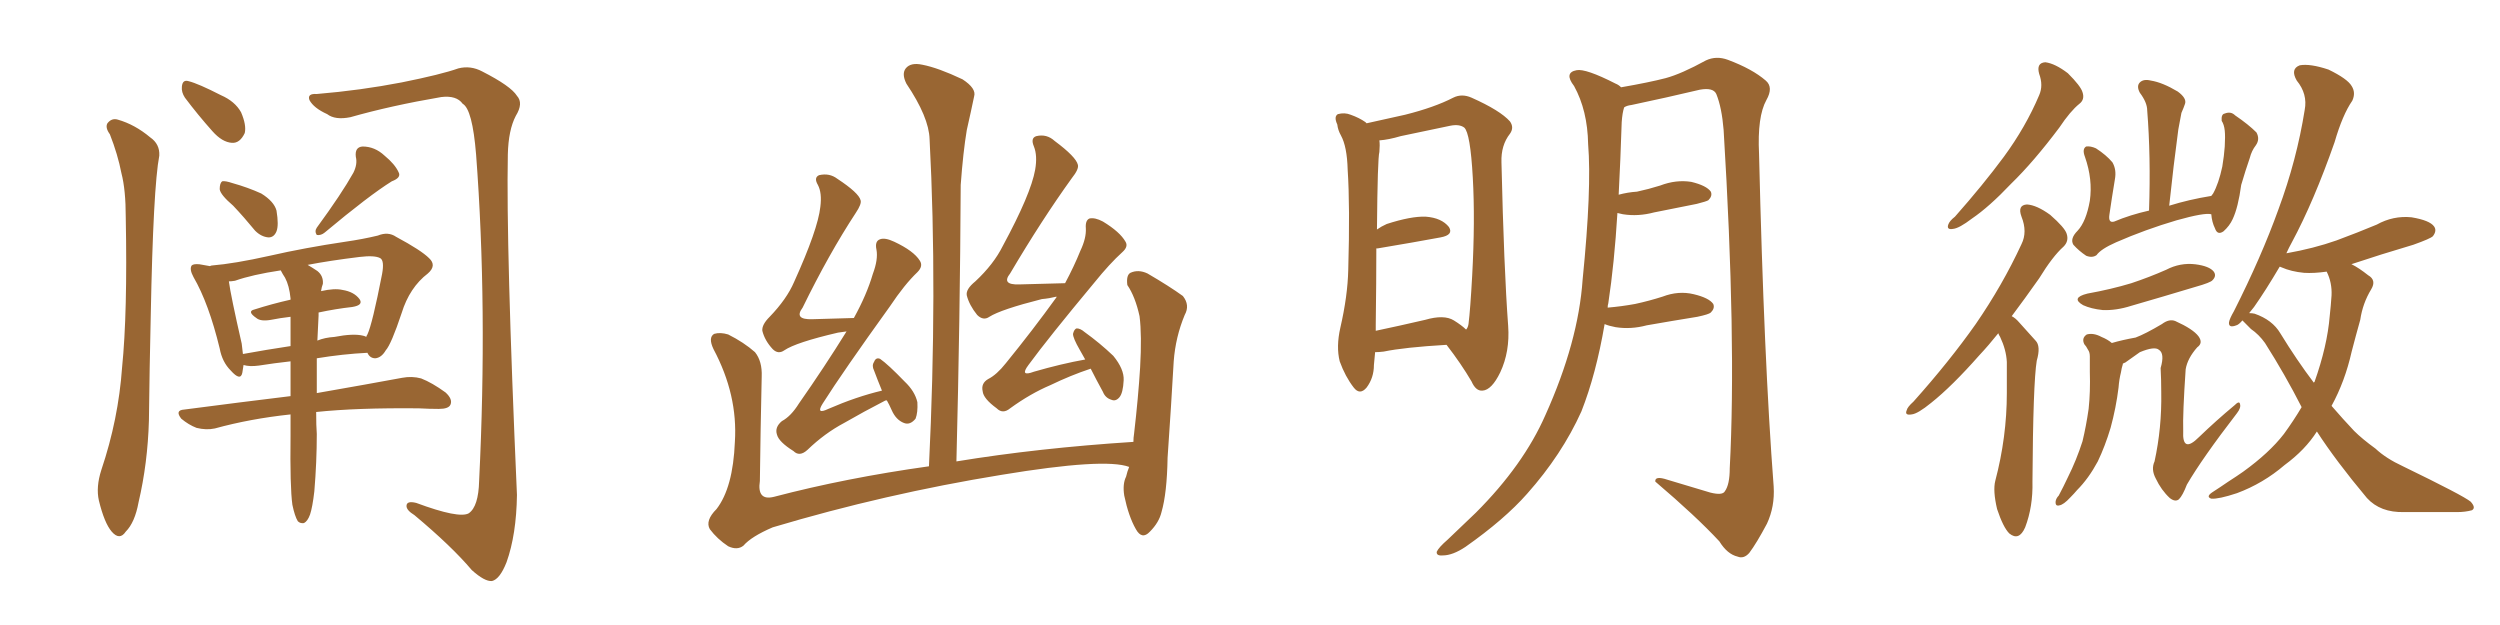 <svg xmlns="http://www.w3.org/2000/svg" xmlns:xlink="http://www.w3.org/1999/xlink" width="600" height="150"><path fill="#996633" padding="10" d="M26.37 32.23L26.37 32.23Q25.20 30.62 25.78 29.59L25.78 29.59Q26.81 28.27 28.27 28.71L28.27 28.71Q32.37 29.88 36.04 32.96L36.04 32.96Q38.38 34.57 38.23 37.35L38.23 37.35Q36.77 44.97 36.18 75.73L36.18 75.73Q35.89 88.18 35.74 100.93L35.74 100.93Q35.45 111.18 33.25 120.56L33.25 120.56Q32.37 125.39 30.18 127.59L30.18 127.59Q28.71 129.79 26.81 127.59L26.81 127.59Q25.05 125.54 23.73 120.12L23.73 120.12Q23.00 116.89 24.32 112.79L24.32 112.79Q28.42 100.63 29.30 88.18L29.30 88.18Q30.62 75.15 30.18 52.15L30.18 52.15Q30.18 45.56 29.15 41.60L29.15 41.60Q28.27 37.06 26.37 32.23ZM44.38 23.44L44.38 23.44Q43.51 22.12 43.65 20.80L43.65 20.80Q43.80 19.04 45.26 19.48L45.26 19.48Q47.61 20.07 53.03 22.85L53.03 22.85Q56.40 24.32 57.86 26.95L57.86 26.95Q59.18 30.03 58.74 31.93L58.74 31.93Q57.57 34.42 55.66 34.28L55.66 34.28Q53.32 34.13 50.98 31.49L50.98 31.49Q47.46 27.54 44.38 23.44ZM55.96 49.37L55.96 49.37Q52.88 46.73 52.73 45.41L52.73 45.41Q52.73 43.95 53.32 43.51L53.32 43.51Q54.05 43.36 55.81 43.95L55.81 43.95Q59.47 44.97 62.70 46.44L62.70 46.44Q65.77 48.34 66.36 50.54L66.36 50.54Q66.94 54.05 66.36 55.52L66.36 55.52Q65.77 56.98 64.45 56.98L64.45 56.98Q62.70 56.84 61.23 55.37L61.23 55.37Q58.59 52.15 55.96 49.37ZM84.81 41.46L84.81 41.46Q85.84 39.40 85.40 37.65L85.40 37.65Q85.11 35.30 87.01 35.16L87.01 35.16Q89.94 35.16 92.29 37.35L92.29 37.35Q94.78 39.40 95.65 41.31L95.65 41.31Q96.39 42.63 94.04 43.51L94.04 43.51Q88.62 46.88 77.93 55.81L77.93 55.81Q77.05 56.54 76.03 56.40L76.03 56.40Q75.44 55.52 76.03 54.64L76.03 54.64Q82.03 46.44 84.81 41.46ZM70.17 121.14L70.17 121.14Q69.58 116.89 69.73 104.44L69.73 104.44Q69.73 101.81 69.73 99.46L69.73 99.46Q60.06 100.49 51.56 102.83L51.56 102.83Q49.51 103.27 47.17 102.69L47.17 102.69Q45.26 101.95 43.51 100.49L43.51 100.49Q41.89 98.44 44.24 98.29L44.24 98.29Q57.71 96.53 69.73 95.07L69.73 95.07Q69.73 90.38 69.73 86.72L69.73 86.72Q65.77 87.16 62.11 87.74L62.11 87.74Q59.91 88.04 58.45 87.60L58.45 87.60Q58.30 88.62 58.15 89.50L58.15 89.50Q57.71 91.55 55.37 88.92L55.37 88.92Q53.32 86.87 52.73 83.64L52.73 83.64Q50.10 72.80 46.44 66.50L46.44 66.50Q45.41 64.60 46.00 63.72L46.00 63.72Q46.44 63.28 47.90 63.43L47.90 63.43Q49.37 63.72 50.39 63.87L50.39 63.87Q50.68 63.72 50.83 63.72L50.83 63.72Q56.25 63.28 64.75 61.38L64.75 61.38Q73.10 59.47 82.91 58.01L82.91 58.01Q87.01 57.42 90.67 56.54L90.67 56.54Q93.16 55.52 95.07 56.84L95.07 56.84Q101.07 60.06 102.98 61.96L102.98 61.96Q104.88 63.72 102.69 65.63L102.69 65.63Q98.29 68.99 96.39 75.15L96.39 75.15Q93.90 82.62 92.58 84.08L92.58 84.08Q91.55 85.84 90.09 85.99L90.09 85.99Q88.77 85.99 88.18 84.67L88.18 84.67Q82.32 84.96 76.03 85.99L76.03 85.99Q76.03 90.67 76.03 94.34L76.03 94.34Q88.62 92.14 96.53 90.67L96.53 90.67Q98.88 90.23 101.07 90.82L101.07 90.82Q103.71 91.85 106.93 94.19L106.93 94.19Q108.69 95.80 108.11 97.12L108.11 97.12Q107.67 98.14 105.32 98.14L105.32 98.14Q103.13 98.14 100.49 98.00L100.49 98.00Q85.69 97.85 75.88 98.88L75.88 98.88Q75.88 102.25 76.03 104.15L76.03 104.15Q76.03 110.89 75.44 117.92L75.44 117.92Q75 121.73 74.41 123.49L74.41 123.49Q73.83 125.10 72.95 125.54L72.95 125.54Q72.07 125.68 71.48 125.10L71.48 125.10Q70.75 123.93 70.17 121.14ZM76.46 75.73L76.46 75.73Q76.32 78.96 76.17 81.74L76.17 81.74Q77.93 81.01 80.27 80.86L80.27 80.86Q84.81 79.98 87.16 80.57L87.16 80.57Q87.74 80.71 87.89 80.86L87.89 80.86Q88.04 80.42 88.18 80.27L88.18 80.27Q89.36 77.78 91.70 65.77L91.70 65.77Q92.29 62.55 91.26 61.96L91.26 61.96Q89.94 61.23 86.28 61.67L86.28 61.67Q79.10 62.55 73.83 63.57L73.83 63.57Q74.85 64.16 76.17 65.04L76.17 65.04Q77.64 66.21 77.49 68.12L77.49 68.12Q77.20 68.85 77.05 69.87L77.05 69.87Q80.27 69.14 82.18 69.58L82.18 69.58Q84.96 70.02 86.28 71.78L86.28 71.78Q87.30 73.24 84.52 73.68L84.52 73.68Q80.57 74.12 76.46 75L76.46 75Q76.46 75.29 76.46 75.73ZM68.41 66.65L68.41 66.65Q67.82 65.77 67.38 64.89L67.38 64.89Q60.50 65.92 56.40 67.38L56.40 67.38Q55.52 67.53 54.93 67.53L54.93 67.53Q55.37 70.90 58.01 82.47L58.01 82.47Q58.15 83.94 58.30 84.96L58.30 84.96Q63.87 83.94 69.73 83.06L69.73 83.06Q69.73 79.25 69.73 76.03L69.73 76.03Q67.24 76.32 65.04 76.76L65.04 76.76Q62.55 77.20 61.52 76.32L61.52 76.32Q59.18 74.71 61.08 74.27L61.08 74.27Q65.19 72.95 69.73 71.92L69.73 71.92Q69.73 71.63 69.73 71.63L69.73 71.63Q69.43 68.55 68.41 66.65ZM76.03 22.56L76.03 22.56L76.03 22.56Q86.57 21.68 96.39 19.78L96.39 19.78Q105.91 17.87 110.01 16.41L110.01 16.41Q112.94 15.67 115.72 17.14L115.72 17.14Q122.61 20.65 124.07 23.00L124.07 23.00Q125.68 24.76 123.78 27.83L123.78 27.83Q122.02 31.20 121.88 37.06L121.88 37.06Q121.44 59.03 124.07 118.80L124.07 118.80Q123.93 128.32 121.58 134.91L121.58 134.91Q119.97 139.01 118.07 139.45L118.07 139.45Q116.31 139.60 113.23 136.82L113.23 136.82Q108.40 131.10 99.46 123.63L99.46 123.63Q97.56 122.46 97.56 121.44L97.56 121.44Q97.56 120.12 99.90 120.70L99.90 120.70Q110.16 124.51 112.50 123.19L112.50 123.19Q114.84 121.58 114.99 115.43L114.99 115.43Q117.04 73.68 114.26 37.06L114.26 37.06Q113.38 26.22 111.04 24.90L111.04 24.90Q109.57 22.85 105.91 23.29L105.91 23.29Q93.90 25.34 84.08 28.13L84.08 28.13Q80.42 28.86 78.52 27.39L78.52 27.39Q75.29 25.93 74.27 24.02L74.27 24.02Q73.68 22.41 76.03 22.56ZM212.84 96.09L212.84 96.09Q212.40 96.09 212.26 96.24L212.26 96.24Q207.42 98.73 202.59 101.51L202.59 101.51Q197.90 104.00 193.80 107.96L193.80 107.96Q191.89 109.72 190.43 108.25L190.43 108.25Q186.91 106.05 186.47 104.30L186.47 104.30Q185.89 102.54 187.65 101.07L187.65 101.07Q189.84 99.90 191.75 96.83L191.75 96.83Q197.90 88.04 203.17 79.54L203.17 79.54Q202.00 79.69 201.12 79.83L201.12 79.83Q191.02 82.18 188.23 84.08L188.23 84.08Q186.77 85.11 185.45 83.79L185.45 83.79Q183.54 81.74 182.96 79.39L182.96 79.39Q182.81 77.93 184.72 76.03L184.72 76.03Q188.82 71.78 190.58 67.68L190.58 67.68Q196.29 55.08 196.88 49.66L196.88 49.66Q197.31 46.29 196.29 44.38L196.29 44.38Q195.26 42.63 196.58 42.04L196.58 42.04Q199.07 41.46 200.98 42.92L200.98 42.92Q206.10 46.29 206.54 48.05L206.54 48.05Q206.84 48.93 205.37 51.12L205.37 51.12Q198.93 60.94 192.63 73.83L192.63 73.83Q190.43 76.76 194.97 76.61L194.97 76.61Q199.51 76.46 204.93 76.32L204.93 76.32Q208.01 70.75 209.47 65.77L209.47 65.77Q210.79 62.26 210.35 59.91L210.35 59.91Q209.91 57.86 211.23 57.42L211.23 57.42Q212.40 56.98 214.60 58.01L214.60 58.01Q219.29 60.21 220.75 62.55L220.75 62.55Q221.63 63.87 220.17 65.33L220.17 65.33Q217.09 68.26 213.57 73.54L213.57 73.54Q202.29 89.21 197.46 96.83L197.46 96.83Q195.70 99.61 198.78 98.14L198.78 98.14Q205.52 95.21 211.67 93.75L211.67 93.75Q210.64 91.26 209.77 88.92L209.77 88.92Q209.18 87.74 209.77 86.87L209.77 86.87Q210.21 85.69 211.23 86.13L211.23 86.13Q213.13 87.45 217.09 91.55L217.09 91.55Q219.58 93.90 220.17 96.53L220.17 96.53Q220.31 99.02 219.73 100.49L219.73 100.49Q218.41 102.10 216.94 101.51L216.94 101.51Q215.04 100.78 214.01 98.44L214.01 98.44Q213.43 97.12 212.84 96.09ZM261.77 88.48L261.77 88.48Q256.93 90.09 252.10 92.43L252.10 92.43Q247.27 94.48 242.43 98.00L242.43 98.00Q240.67 99.46 239.21 98.00L239.21 98.00Q235.99 95.65 235.84 93.90L235.84 93.90Q235.40 91.99 237.16 90.97L237.16 90.97Q239.21 89.94 241.41 87.16L241.41 87.16Q247.85 79.25 253.56 71.34L253.56 71.34Q253.56 71.19 253.56 71.19L253.56 71.19Q251.81 71.63 250.05 71.78L250.05 71.78Q240.23 74.27 237.45 76.03L237.45 76.03Q235.99 77.05 234.52 75.59L234.52 75.59Q232.62 73.24 232.03 70.90L232.03 70.90Q231.74 69.43 234.08 67.53L234.08 67.53Q238.48 63.43 240.67 59.03L240.67 59.03Q247.41 46.58 248.44 40.72L248.44 40.72Q249.02 37.35 248.14 35.16L248.14 35.16Q247.27 33.11 248.73 32.67L248.73 32.67Q251.22 32.08 253.13 33.84L253.13 33.84Q258.25 37.65 258.69 39.55L258.69 39.55Q258.98 40.58 257.23 42.77L257.23 42.77Q250.05 52.73 242.43 65.63L242.43 65.63Q240.23 68.41 244.63 68.26L244.63 68.26Q249.61 68.12 255.47 67.97L255.47 67.97Q255.47 67.97 255.62 67.97L255.62 67.97Q257.81 63.87 259.28 60.21L259.28 60.21Q260.74 57.13 260.60 54.79L260.60 54.79Q260.45 52.88 261.47 52.44L261.47 52.44Q262.79 52.15 264.70 53.17L264.70 53.17Q268.80 55.66 270.12 58.01L270.12 58.01Q270.85 59.18 269.38 60.50L269.38 60.50Q266.31 63.28 262.65 67.82L262.65 67.82Q251.66 81.01 246.83 87.60L246.83 87.60Q244.63 90.53 248.14 89.21L248.14 89.21Q254.74 87.30 260.45 86.28L260.45 86.28Q259.72 84.96 259.13 83.94L259.13 83.94Q257.52 81.15 257.52 80.13L257.52 80.13Q257.81 78.96 258.40 78.81L258.40 78.81Q259.28 78.81 260.30 79.69L260.30 79.69Q263.96 82.32 267.19 85.40L267.19 85.40Q269.82 88.62 269.68 91.26L269.68 91.26Q269.53 94.34 268.65 95.36L268.65 95.36Q267.77 96.39 266.75 95.95L266.75 95.95Q265.28 95.51 264.70 94.04L264.70 94.04Q263.09 91.11 261.77 88.48ZM271.00 112.06L271.00 112.06L271.00 112.06Q265.14 109.86 240.38 113.96L240.38 113.96Q212.40 118.51 185.45 126.56L185.45 126.56Q180.32 128.76 178.42 130.96L178.42 130.96Q176.95 132.13 174.76 131.10L174.76 131.10Q172.12 129.35 170.36 127.00L170.36 127.00Q169.19 124.95 171.97 122.17L171.97 122.17Q175.93 117.04 176.37 106.05L176.37 106.05Q177.10 94.78 171.24 83.79L171.24 83.79Q169.92 81.01 171.39 80.13L171.39 80.13Q172.85 79.69 174.76 80.27L174.76 80.27Q178.56 82.18 181.20 84.52L181.20 84.52Q182.96 86.72 182.81 90.38L182.81 90.38Q182.52 103.13 182.37 115.43L182.37 115.43Q181.64 120.26 185.74 119.24L185.74 119.24Q203.03 114.70 222.95 111.91L222.95 111.91Q225 69.58 223.10 33.40L223.10 33.40Q222.95 28.13 217.53 20.07L217.53 20.07Q216.36 17.72 217.38 16.41L217.38 16.41Q218.55 14.94 221.34 15.53L221.34 15.53Q225.15 16.26 231.01 19.04L231.01 19.04Q234.38 21.24 233.79 23.14L233.79 23.14Q233.06 26.66 232.03 31.20L232.03 31.20Q231.15 36.47 230.57 44.38L230.57 44.38Q230.42 76.03 229.54 110.74L229.54 110.74Q249.17 107.52 272.02 106.05L272.02 106.05Q272.02 105.03 272.17 104.15L272.17 104.15Q273.19 95.36 273.63 88.18L273.63 88.18Q274.07 80.42 273.49 75.88L273.49 75.88Q272.46 71.19 270.56 68.41L270.56 68.41Q270.26 66.06 271.29 65.48L271.29 65.48Q273.19 64.60 275.39 65.63L275.39 65.63Q280.66 68.70 283.89 71.04L283.89 71.04Q285.64 73.24 284.33 75.59L284.33 75.59Q282.13 80.86 281.69 86.72L281.69 86.72Q281.10 97.12 280.22 109.86L280.22 109.86Q280.08 118.36 278.76 122.90L278.76 122.90Q278.17 125.39 275.98 127.59L275.98 127.59Q274.07 129.64 272.61 127.00L272.61 127.00Q270.85 123.93 269.82 118.95L269.82 118.95Q269.38 116.16 270.26 114.40L270.26 114.40Q270.56 113.09 271.00 112.06ZM347.17 82.76L347.17 82.76Q337.06 83.35 332.08 84.38L332.08 84.38Q330.91 84.52 330.03 84.52L330.03 84.52Q329.88 86.28 329.74 87.60L329.74 87.60Q329.74 90.67 327.98 93.02L327.98 93.02Q326.37 94.92 324.90 93.02L324.90 93.02Q322.85 90.38 321.53 86.72L321.53 86.72Q320.65 83.20 321.68 78.66L321.68 78.66Q323.44 71.04 323.58 64.75L323.58 64.75Q324.02 49.51 323.44 40.72L323.44 40.72Q323.29 35.16 321.83 32.52L321.83 32.52Q321.09 31.20 320.95 29.88L320.95 29.88Q320.07 27.98 321.09 27.39L321.09 27.39Q322.71 26.95 324.17 27.54L324.17 27.54Q326.22 28.27 327.69 29.30L327.69 29.30Q327.83 29.44 327.98 29.59L327.98 29.59Q331.35 28.86 337.21 27.54L337.21 27.54Q344.24 25.78 348.78 23.44L348.78 23.44Q350.83 22.41 353.17 23.44L353.17 23.44Q360.06 26.51 362.40 29.15L362.40 29.15Q363.43 30.62 362.40 32.08L362.40 32.08Q360.21 34.86 360.35 38.96L360.35 38.96Q360.94 64.45 361.96 78.22L361.96 78.22Q362.40 84.38 360.06 89.36L360.06 89.36Q358.01 93.60 355.81 93.75L355.81 93.75Q354.20 93.90 353.17 91.55L353.17 91.55Q350.68 87.30 347.17 82.76ZM351.86 79.10L351.86 79.10Q352.29 78.66 352.44 77.78L352.44 77.78Q352.88 74.27 353.32 66.21L353.32 66.21Q354.05 52.88 353.47 42.63L353.47 42.63Q352.88 31.93 351.42 30.62L351.42 30.62Q350.24 29.74 348.05 30.18L348.05 30.18Q342.48 31.35 336.18 32.67L336.18 32.67Q333.25 33.54 331.05 33.69L331.05 33.69Q331.20 34.72 331.05 36.47L331.05 36.47Q330.62 37.94 330.47 55.08L330.47 55.08Q331.49 54.35 332.81 53.76L332.81 53.76Q338.67 51.86 342.19 52.00L342.19 52.00Q346.00 52.29 347.75 54.49L347.75 54.49Q348.93 56.40 345.70 56.98L345.70 56.98Q339.40 58.15 330.62 59.62L330.62 59.62Q330.47 59.62 330.32 59.62L330.32 59.62Q330.32 67.38 330.18 77.93L330.18 77.93Q330.18 78.81 330.18 79.39L330.18 79.39Q335.74 78.22 342.04 76.76L342.04 76.76Q346.58 75.44 348.93 76.90L348.93 76.90Q350.83 78.08 351.86 79.10ZM385.11 77.78L385.11 77.78L385.11 77.78Q383.06 89.79 379.54 98.73L379.54 98.73Q374.85 109.13 366.50 118.51L366.50 118.51Q361.08 124.66 351.71 131.25L351.71 131.25Q348.63 133.30 346.29 133.30L346.29 133.30Q344.68 133.45 344.82 132.42L344.82 132.42Q345.26 131.40 347.46 129.49L347.46 129.49Q350.54 126.56 354.20 123.05L354.20 123.05Q365.63 111.62 370.90 99.61L370.90 99.61Q378.81 82.03 379.83 67.09L379.83 67.09Q382.03 45.26 381.15 34.57L381.15 34.57Q381.01 26.51 377.78 20.65L377.78 20.65Q375.29 17.43 378.37 16.85L378.37 16.85Q380.57 16.41 387.74 20.07L387.74 20.07Q388.48 20.36 389.06 20.95L389.06 20.95Q395.80 19.78 399.76 18.75L399.76 18.75Q403.56 17.72 409.42 14.50L409.42 14.50Q411.91 13.33 414.70 14.36L414.70 14.36Q420.56 16.55 423.78 19.34L423.78 19.34Q425.68 20.95 423.93 24.02L423.93 24.02Q421.73 27.98 422.17 36.91L422.17 36.91Q423.34 86.28 425.68 116.75L425.68 116.75Q425.98 121.58 424.07 125.68L424.07 125.68Q421.58 130.37 419.82 132.71L419.82 132.71Q418.51 134.18 417.04 133.59L417.04 133.59Q414.55 133.01 412.65 129.93L412.65 129.93Q407.08 123.93 397.27 115.58L397.27 115.58Q397.12 114.11 400.20 115.14L400.20 115.14Q405.47 116.75 410.45 118.21L410.45 118.21Q413.38 118.95 413.96 117.92L413.96 117.92Q415.14 116.31 415.14 112.35L415.14 112.35Q416.75 81.74 413.67 31.20L413.67 31.20Q413.23 25.78 411.91 22.56L411.91 22.56Q411.18 20.95 407.96 21.53L407.96 21.53Q399.90 23.44 391.55 25.20L391.55 25.20Q390.38 25.34 389.79 25.78L389.79 25.78Q389.36 27.10 389.21 29.30L389.21 29.30Q388.92 38.38 388.48 46.73L388.48 46.73Q390.67 46.14 392.87 46.00L392.87 46.00Q395.65 45.41 398.44 44.53L398.44 44.53Q402.25 43.07 405.91 43.65L405.91 43.65Q409.57 44.53 410.60 46.00L410.60 46.00Q411.04 47.02 410.01 48.05L410.01 48.05Q409.57 48.34 407.23 48.93L407.23 48.93Q401.95 49.95 396.97 50.98L396.97 50.98Q393.16 52.00 389.50 51.42L389.50 51.42Q388.77 51.27 388.18 51.12L388.18 51.12Q387.45 63.13 385.99 72.80L385.99 72.80Q385.84 73.24 385.84 73.83L385.84 73.83Q389.21 73.54 392.43 72.95L392.43 72.95Q395.80 72.22 399.02 71.19L399.02 71.19Q402.83 69.73 406.49 70.61L406.49 70.61Q410.16 71.48 411.18 72.95L411.18 72.95Q411.62 73.97 410.60 75L410.60 75Q410.16 75.44 407.37 76.03L407.37 76.03Q401.07 77.05 395.21 78.08L395.21 78.08Q391.41 79.10 387.74 78.52L387.74 78.52Q386.13 78.22 385.11 77.78ZM489.40 17.72L489.40 17.72Q488.67 15.09 490.87 14.94L490.87 14.94Q493.21 15.23 496.29 17.58L496.29 17.58Q499.37 20.65 499.80 22.12L499.80 22.12Q500.39 23.88 499.07 24.90L499.07 24.90Q496.88 26.66 494.24 30.62L494.24 30.62Q488.09 38.82 482.67 44.09L482.67 44.09Q477.39 49.66 473.29 52.44L473.29 52.44Q470.21 54.79 468.75 54.93L468.75 54.93Q467.14 55.22 467.58 53.91L467.58 53.91Q467.87 53.03 469.19 52.00L469.19 52.00Q475.93 44.38 480.91 37.65L480.91 37.65Q486.18 30.47 489.40 22.85L489.40 22.85Q490.43 20.51 489.40 17.72ZM479.59 79.98L479.59 79.98Q477.25 82.91 475.05 85.25L475.05 85.25Q468.46 92.72 463.48 96.68L463.48 96.68Q460.25 99.32 458.79 99.46L458.79 99.46Q457.03 99.76 457.62 98.44L457.62 98.44Q457.76 97.71 459.23 96.39L459.23 96.39Q467.87 86.72 474.17 77.78L474.17 77.78Q480.62 68.41 485.16 58.59L485.16 58.59Q486.62 55.66 485.16 52.00L485.16 52.00Q484.13 49.22 486.47 49.07L486.47 49.07Q488.82 49.22 492.04 51.56L492.04 51.56Q495.56 54.64 496.00 56.10L496.00 56.10Q496.58 57.86 495.26 59.18L495.26 59.18Q492.63 61.52 489.40 66.80L489.40 66.80Q485.89 71.78 482.81 75.88L482.81 75.88Q483.69 76.32 484.57 77.34L484.57 77.34Q486.18 79.10 488.53 81.74L488.53 81.74Q489.84 83.06 488.82 86.57L488.82 86.57Q487.94 91.85 487.79 115.58L487.79 115.58Q487.94 121.58 486.04 126.56L486.04 126.56Q484.57 129.93 482.23 128.03L482.23 128.03Q480.76 126.56 479.30 122.17L479.30 122.17Q478.27 117.77 478.86 115.43L478.86 115.43Q481.64 104.88 481.64 94.34L481.64 94.34Q481.64 90.82 481.64 86.87L481.64 86.87Q481.49 83.94 480.03 80.86L480.03 80.86Q479.74 80.42 479.59 79.98ZM530.71 51.42L530.71 51.42Q529.10 50.98 522.36 52.88L522.36 52.88Q514.89 55.08 507.86 58.15L507.86 58.15Q504.20 59.77 503.17 61.23L503.17 61.23Q502.15 61.96 500.68 61.38L500.68 61.38Q498.93 60.21 497.61 58.74L497.61 58.74Q496.73 57.28 498.63 55.37L498.63 55.37Q500.68 53.17 501.56 48.19L501.56 48.19Q502.29 43.07 500.39 37.65L500.39 37.65Q499.66 35.74 500.68 35.16L500.68 35.16Q501.71 35.01 503.03 35.60L503.03 35.60Q505.52 37.21 506.98 38.96L506.98 38.96Q508.01 40.72 507.57 43.07L507.57 43.07Q506.84 47.46 506.25 51.56L506.25 51.56Q505.96 53.61 507.42 53.17L507.42 53.17Q511.23 51.56 515.77 50.54L515.77 50.54Q516.21 37.50 515.33 26.51L515.33 26.51Q515.33 24.61 513.57 22.27L513.57 22.27Q512.70 20.65 513.57 19.78L513.57 19.78Q514.45 18.90 516.21 19.34L516.21 19.34Q518.99 19.78 522.66 21.97L522.66 21.97Q524.85 23.58 524.41 24.90L524.41 24.90Q524.12 25.78 523.54 27.10L523.54 27.10Q523.24 28.71 522.80 31.05L522.80 31.05Q521.63 39.70 520.61 49.37L520.61 49.37Q525.29 47.90 530.71 47.02L530.71 47.02Q531.01 46.58 531.15 46.44L531.15 46.44Q532.47 44.09 533.35 39.99L533.35 39.99Q533.79 37.35 533.94 35.16L533.94 35.16Q534.08 32.67 533.94 31.35L533.94 31.35Q533.79 29.88 533.20 29.00L533.20 29.00Q533.06 27.39 533.94 27.25L533.94 27.25Q535.40 26.66 536.43 27.69L536.43 27.69Q539.65 29.88 541.55 31.79L541.55 31.79Q542.43 33.40 541.41 34.86L541.41 34.86Q540.38 36.18 539.94 37.94L539.94 37.94Q538.92 40.87 537.89 44.38L537.89 44.38Q537.16 49.80 535.84 52.59L535.84 52.59Q535.11 54.20 533.64 55.52L533.64 55.52Q532.18 56.54 531.59 54.79L531.59 54.79Q530.86 53.32 530.71 51.42ZM500.98 70.46L500.98 70.46Q506.69 69.43 511.52 67.97L511.52 67.97Q515.92 66.50 519.87 64.75L519.87 64.75Q523.24 62.99 526.90 63.43L526.90 63.43Q530.27 63.87 531.30 65.19L531.30 65.19Q532.03 66.21 531.01 67.24L531.01 67.24Q530.57 67.82 526.90 68.85L526.90 68.85Q519.14 71.19 511.52 73.39L511.52 73.39Q507.86 74.56 504.64 74.41L504.64 74.41Q501.86 74.12 499.95 73.24L499.95 73.24Q496.88 71.48 500.98 70.46ZM509.47 87.30L509.47 87.30Q509.47 87.30 509.47 87.45L509.47 87.45Q509.18 88.33 509.03 89.36L509.03 89.36Q508.59 91.11 508.45 93.02L508.45 93.02Q507.86 97.85 506.54 102.69L506.54 102.69Q505.22 107.08 503.47 110.74L503.47 110.74Q501.27 114.84 498.49 117.63L498.49 117.63Q497.75 118.51 496.88 119.38L496.88 119.38Q495.26 121.14 494.24 121.29L494.24 121.29Q493.21 121.58 493.36 120.26L493.36 120.26Q493.51 119.53 494.09 118.95L494.09 118.95Q495.26 116.75 496.29 114.55L496.29 114.55Q498.34 110.45 499.80 105.91L499.80 105.91Q500.68 102.25 501.27 98.14L501.27 98.14Q501.71 94.04 501.56 89.21L501.56 89.21Q501.56 87.30 501.56 85.55L501.56 85.55Q501.56 84.52 501.12 83.94L501.12 83.94Q500.68 83.06 500.24 82.62L500.24 82.62Q499.51 81.15 500.83 80.27L500.83 80.27Q502.44 79.83 504.35 80.86L504.35 80.86Q505.81 81.45 506.84 82.32L506.84 82.32Q509.33 81.59 512.55 81.01L512.55 81.01Q514.89 80.13 518.85 77.78L518.85 77.78Q520.61 76.46 522.07 77.05L522.07 77.05Q526.32 78.96 527.64 80.71L527.64 80.71Q528.81 82.32 527.34 83.35L527.34 83.35Q525 85.99 524.56 88.62L524.56 88.62Q523.83 99.32 523.97 103.42L523.97 103.42Q523.68 108.98 527.78 104.88L527.78 104.88Q531.88 100.93 536.28 97.27L536.28 97.27Q537.45 96.09 537.60 96.97L537.60 96.97Q537.89 97.85 536.87 99.17L536.87 99.17Q528.52 110.01 524.85 116.31L524.85 116.31Q523.83 118.95 522.95 119.82L522.95 119.82Q522.07 120.56 520.75 119.53L520.75 119.53Q518.70 117.63 517.38 114.84L517.38 114.84Q516.21 112.65 517.09 110.74L517.09 110.74Q518.85 102.69 518.70 94.19L518.70 94.19Q518.70 91.11 518.55 88.33L518.55 88.33Q519.58 84.81 518.12 83.94L518.12 83.94Q517.09 83.06 513.57 84.52L513.57 84.52Q511.96 85.69 510.06 87.01L510.06 87.01Q509.62 87.16 509.47 87.30ZM556.05 103.56L556.05 103.56Q553.27 107.96 548.29 111.62L548.29 111.62Q543.16 116.02 536.87 118.36L536.87 118.36Q532.47 119.82 530.71 119.68L530.71 119.68Q529.39 119.24 530.86 118.21L530.86 118.21Q532.91 116.89 534.81 115.58L534.81 115.58Q536.87 114.26 538.33 113.23L538.33 113.23Q544.63 108.69 548.14 104.15L548.14 104.15Q550.49 100.93 552.39 97.71L552.39 97.71Q548.44 89.94 543.60 82.32L543.60 82.32Q542.14 80.27 540.23 78.96L540.23 78.96Q539.50 78.22 538.62 77.34L538.62 77.34Q538.33 77.05 538.18 76.90L538.18 76.90Q537.30 77.93 536.72 78.08L536.72 78.08Q534.81 78.81 534.96 77.34L534.96 77.34Q535.11 76.46 536.13 74.71L536.13 74.71Q542.72 61.67 546.83 50.24L546.83 50.24Q551.22 38.38 553.13 26.37L553.13 26.37Q553.86 22.56 551.22 19.34L551.22 19.34Q549.61 16.55 551.95 15.67L551.95 15.67Q554.44 15.23 558.84 16.70L558.84 16.70Q563.38 18.90 564.40 20.65L564.40 20.65Q565.43 22.27 564.55 24.17L564.55 24.17Q562.21 27.54 560.30 34.13L560.30 34.13Q555.32 48.34 550.05 58.15L550.05 58.15Q549.32 59.47 548.73 60.79L548.73 60.79Q555.32 59.62 560.74 57.71L560.74 57.71Q565.87 55.81 570.41 53.91L570.41 53.91Q574.37 51.71 578.76 52.15L578.76 52.15Q583.15 52.88 584.18 54.35L584.18 54.35Q584.91 55.37 583.89 56.69L583.89 56.69Q583.30 57.28 579.20 58.74L579.20 58.74Q571.29 61.08 564.26 63.43L564.26 63.43Q564.40 63.43 564.40 63.43L564.40 63.43Q566.16 64.31 568.36 66.06L568.36 66.06Q570.41 67.24 569.09 69.43L569.09 69.43Q567.04 72.80 566.46 76.76L566.46 76.76Q565.43 80.42 564.40 84.38L564.40 84.38Q562.79 91.55 559.57 97.41L559.57 97.41Q562.35 100.63 564.99 103.42L564.99 103.42Q566.89 105.32 570.12 107.67L570.12 107.67Q572.61 110.01 576.71 111.91L576.71 111.91Q591.21 118.95 592.97 120.41L592.97 120.41Q594.29 121.88 593.26 122.46L593.26 122.46Q591.65 122.90 589.75 122.90L589.75 122.90Q584.47 122.90 577.00 122.90L577.00 122.90Q571.29 123.05 568.07 119.53L568.07 119.53Q560.60 110.60 556.05 103.56ZM547.27 79.98L547.27 79.98L547.27 79.98Q551.22 86.43 555.32 91.85L555.32 91.85Q555.32 91.70 555.47 91.70L555.47 91.70Q558.54 83.06 559.13 75.88L559.13 75.88Q559.42 73.24 559.57 70.90L559.57 70.90Q559.72 67.82 558.40 65.19L558.40 65.19Q555.32 65.63 552.98 65.48L552.98 65.48Q549.90 65.19 547.56 64.16L547.56 64.16Q547.27 64.01 547.12 64.01L547.12 64.01Q543.75 69.73 540.97 73.68L540.97 73.68Q540.23 74.56 539.79 75.15L539.79 75.15Q540.53 75.15 541.11 75.29L541.11 75.29Q545.36 76.76 547.27 79.98Z"/></svg>